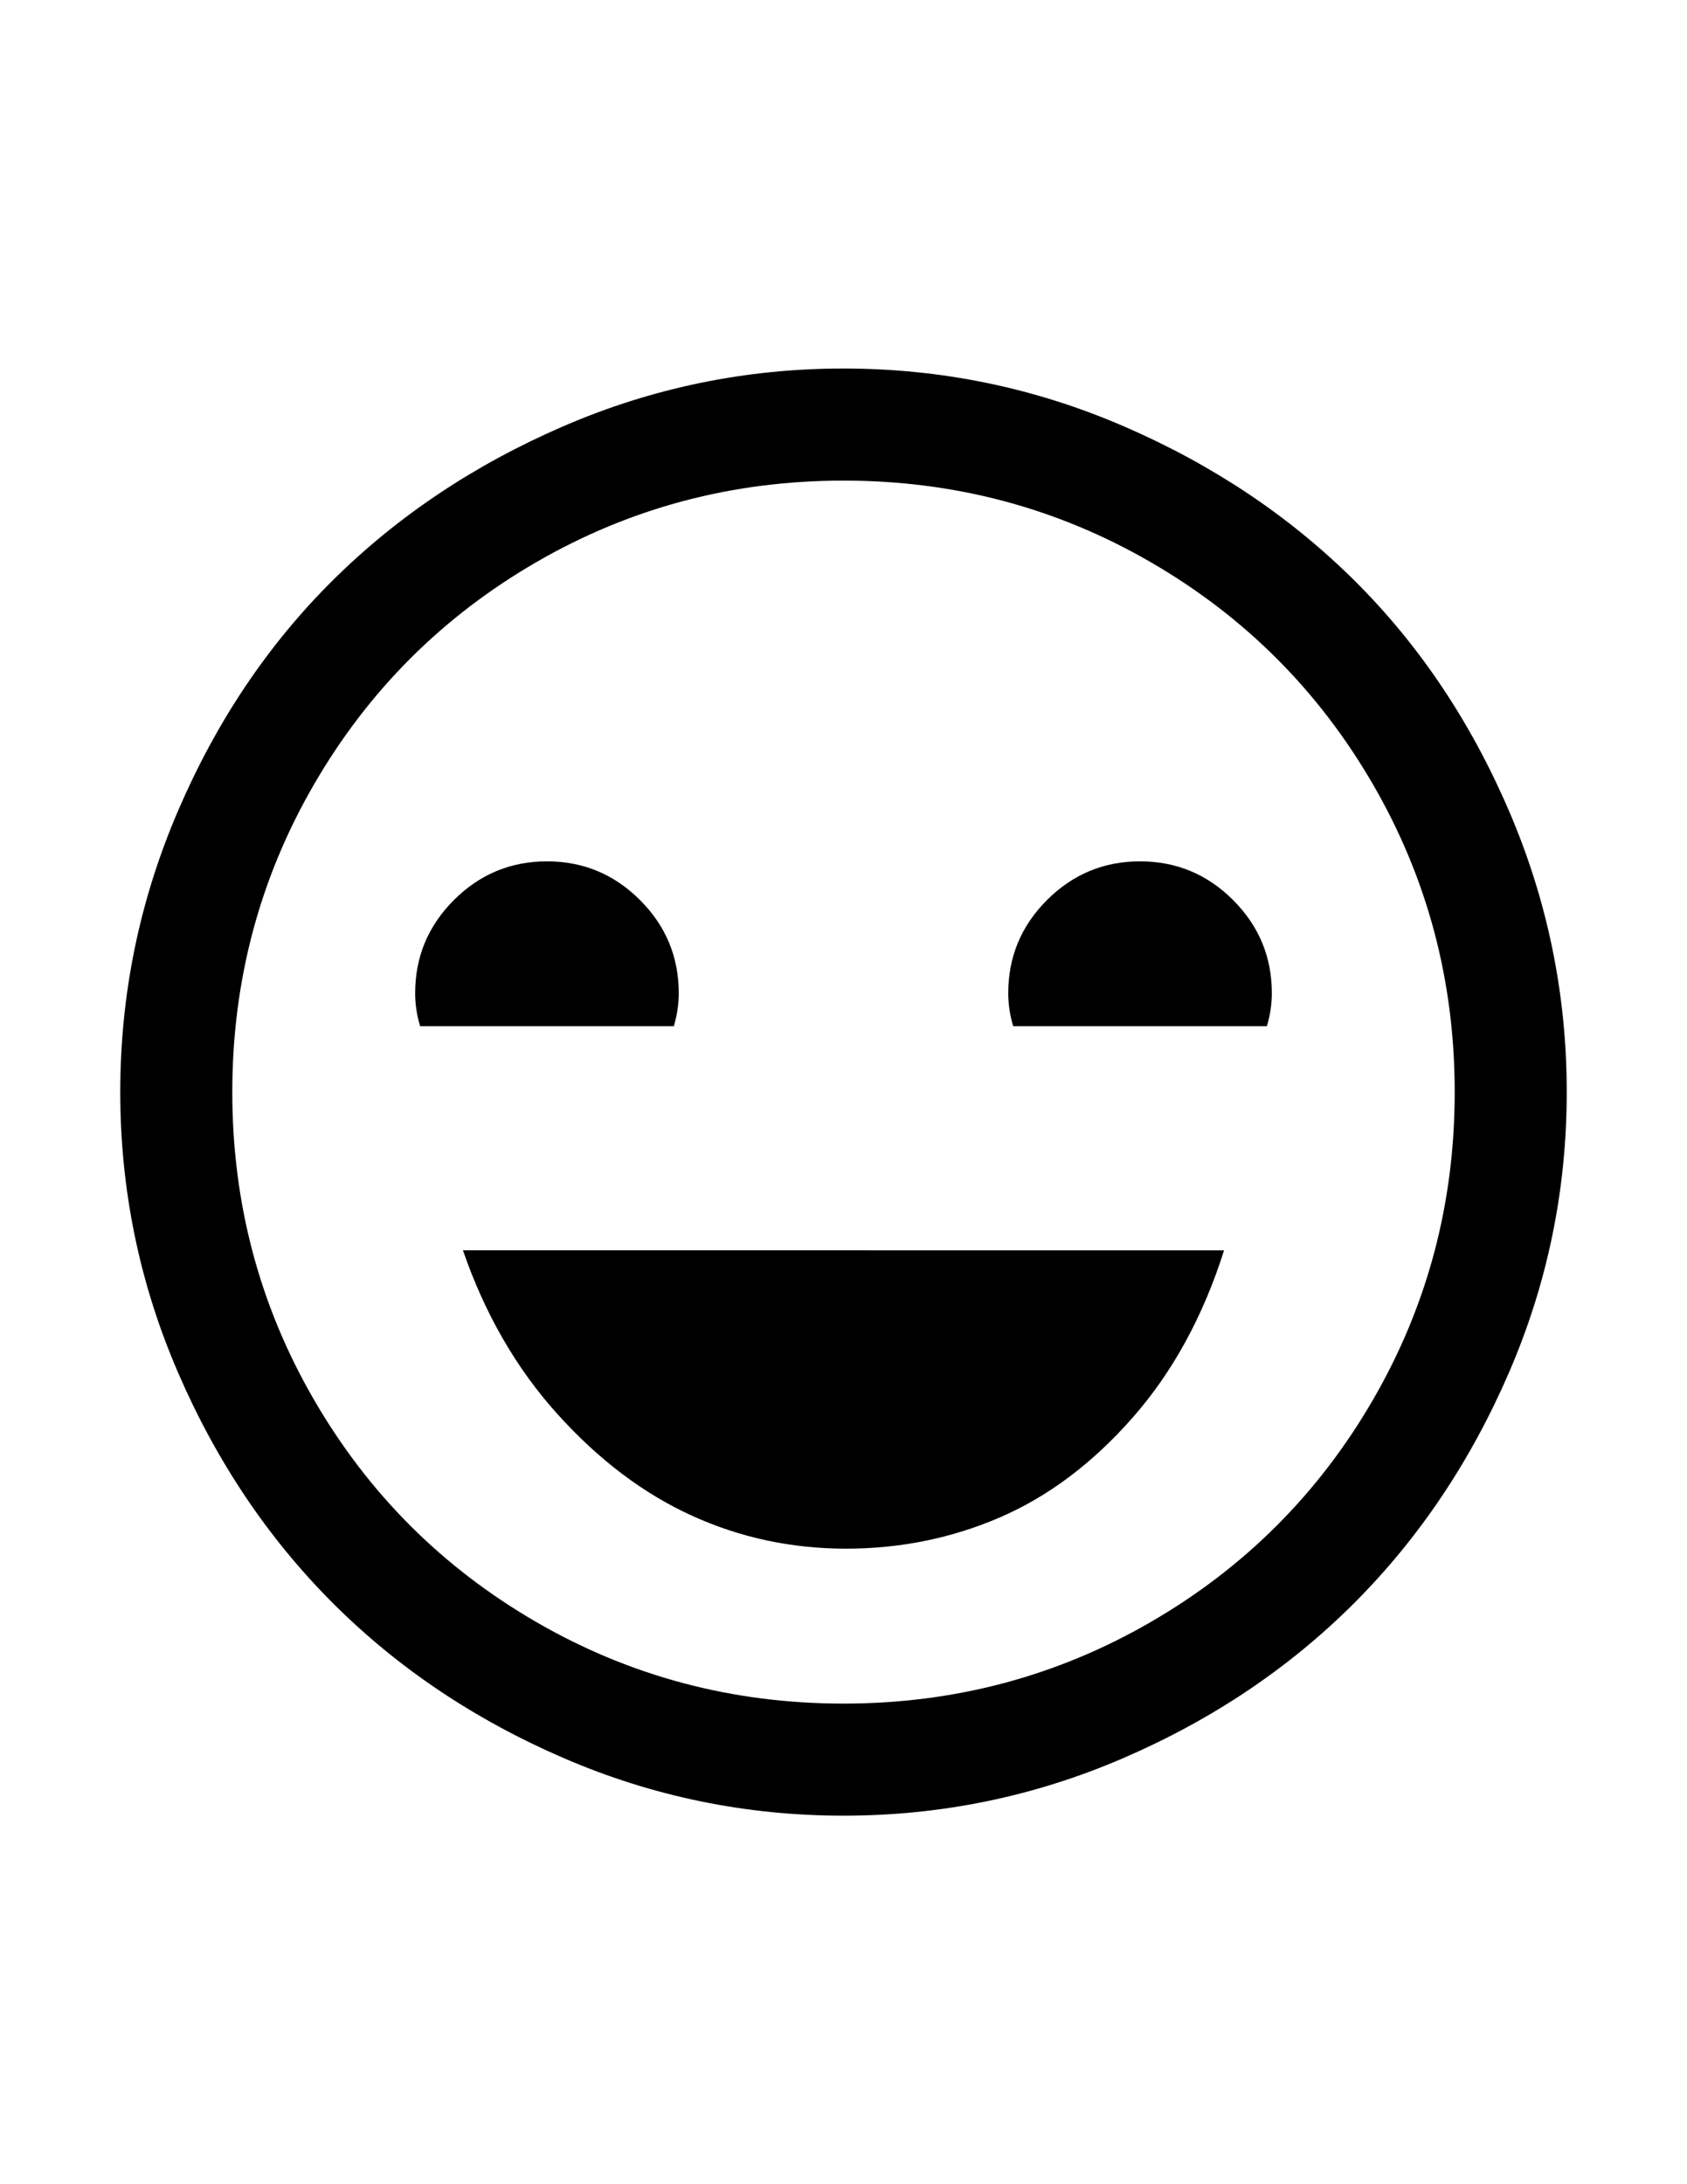 <?xml version="1.0" encoding="utf-8"?>
<!-- Generator: Adobe Illustrator 16.0.4, SVG Export Plug-In . SVG Version: 6.00 Build 0)  -->
<!DOCTYPE svg PUBLIC "-//W3C//DTD SVG 1.1//EN" "http://www.w3.org/Graphics/SVG/1.1/DTD/svg11.dtd">
<svg version="1.1" id="Capa_1" xmlns="http://www.w3.org/2000/svg" xmlns:xlink="http://www.w3.org/1999/xlink" x="0px" y="0px"
	 width="612px" height="792px" viewBox="0 0 612 792" enable-background="new 0 0 612 792" xml:space="preserve">
<path d="M244.441,372.094h-92.039c-1.195-3.983-1.793-7.969-1.793-11.953c0-13.148,4.681-24.404,14.045-33.768
	c9.364-9.363,20.62-14.045,33.768-14.045s24.404,4.681,33.767,14.045s14.045,20.62,14.045,33.768
	C246.234,364.125,245.636,368.11,244.441,372.094z M167.941,453.375c7.969,23.109,19.424,42.932,34.365,59.467
	s31.178,28.787,48.709,36.756c17.531,7.971,36.158,11.953,55.881,11.953c19.723,0,38.35-3.785,55.881-11.354
	c17.529-7.57,33.566-19.623,48.109-36.158s25.602-36.756,33.17-60.662l-176.905-0.002H167.941z M413.578,312.328
	c-13.148,0-24.404,4.682-33.77,14.045c-9.363,9.363-14.045,20.619-14.045,33.768c0,3.984,0.6,7.97,1.793,11.953h92.039
	c1.195-3.983,1.793-7.969,1.793-11.953c0-13.147-4.682-24.403-14.045-33.768C437.982,317.009,426.727,312.328,413.578,312.328z
	 M568.372,396c0,35.461-6.971,69.328-20.917,101.601c-13.947,32.275-32.672,60.164-56.18,83.674
	c-23.51,23.508-51.399,42.234-83.674,56.18c-32.273,13.944-66.141,20.918-101.602,20.918s-69.327-6.97-101.601-20.917
	s-60.164-32.672-83.672-56.18c-23.508-23.51-42.235-51.399-56.18-83.674C50.602,465.328,43.629,431.461,43.629,396
	s6.971-69.427,20.917-101.9c13.946-32.473,32.672-60.363,56.18-83.672c23.508-23.309,51.398-41.936,83.672-55.881
	c32.274-13.945,66.141-20.918,101.602-20.918s69.327,6.973,101.601,20.918c32.275,13.945,60.164,32.572,83.674,55.881
	c23.508,23.309,42.234,51.2,56.18,83.672S568.372,360.539,568.372,396z M527.73,396c0-40.242-9.86-77.395-29.582-111.462
	c-19.725-34.067-46.618-60.961-80.686-80.684C383.396,184.131,346.242,174.27,306,174.27s-77.395,9.86-111.462,29.583
	s-60.961,46.617-80.684,80.684C94.131,318.604,84.27,355.758,84.27,396s9.86,77.393,29.583,111.461s46.617,60.961,80.684,80.686
	C228.604,607.869,265.758,617.73,306,617.73s77.395-9.86,111.461-29.582c34.068-19.725,60.961-46.618,80.686-80.686
	C517.869,473.396,527.73,436.242,527.73,396z"/>
</svg>

